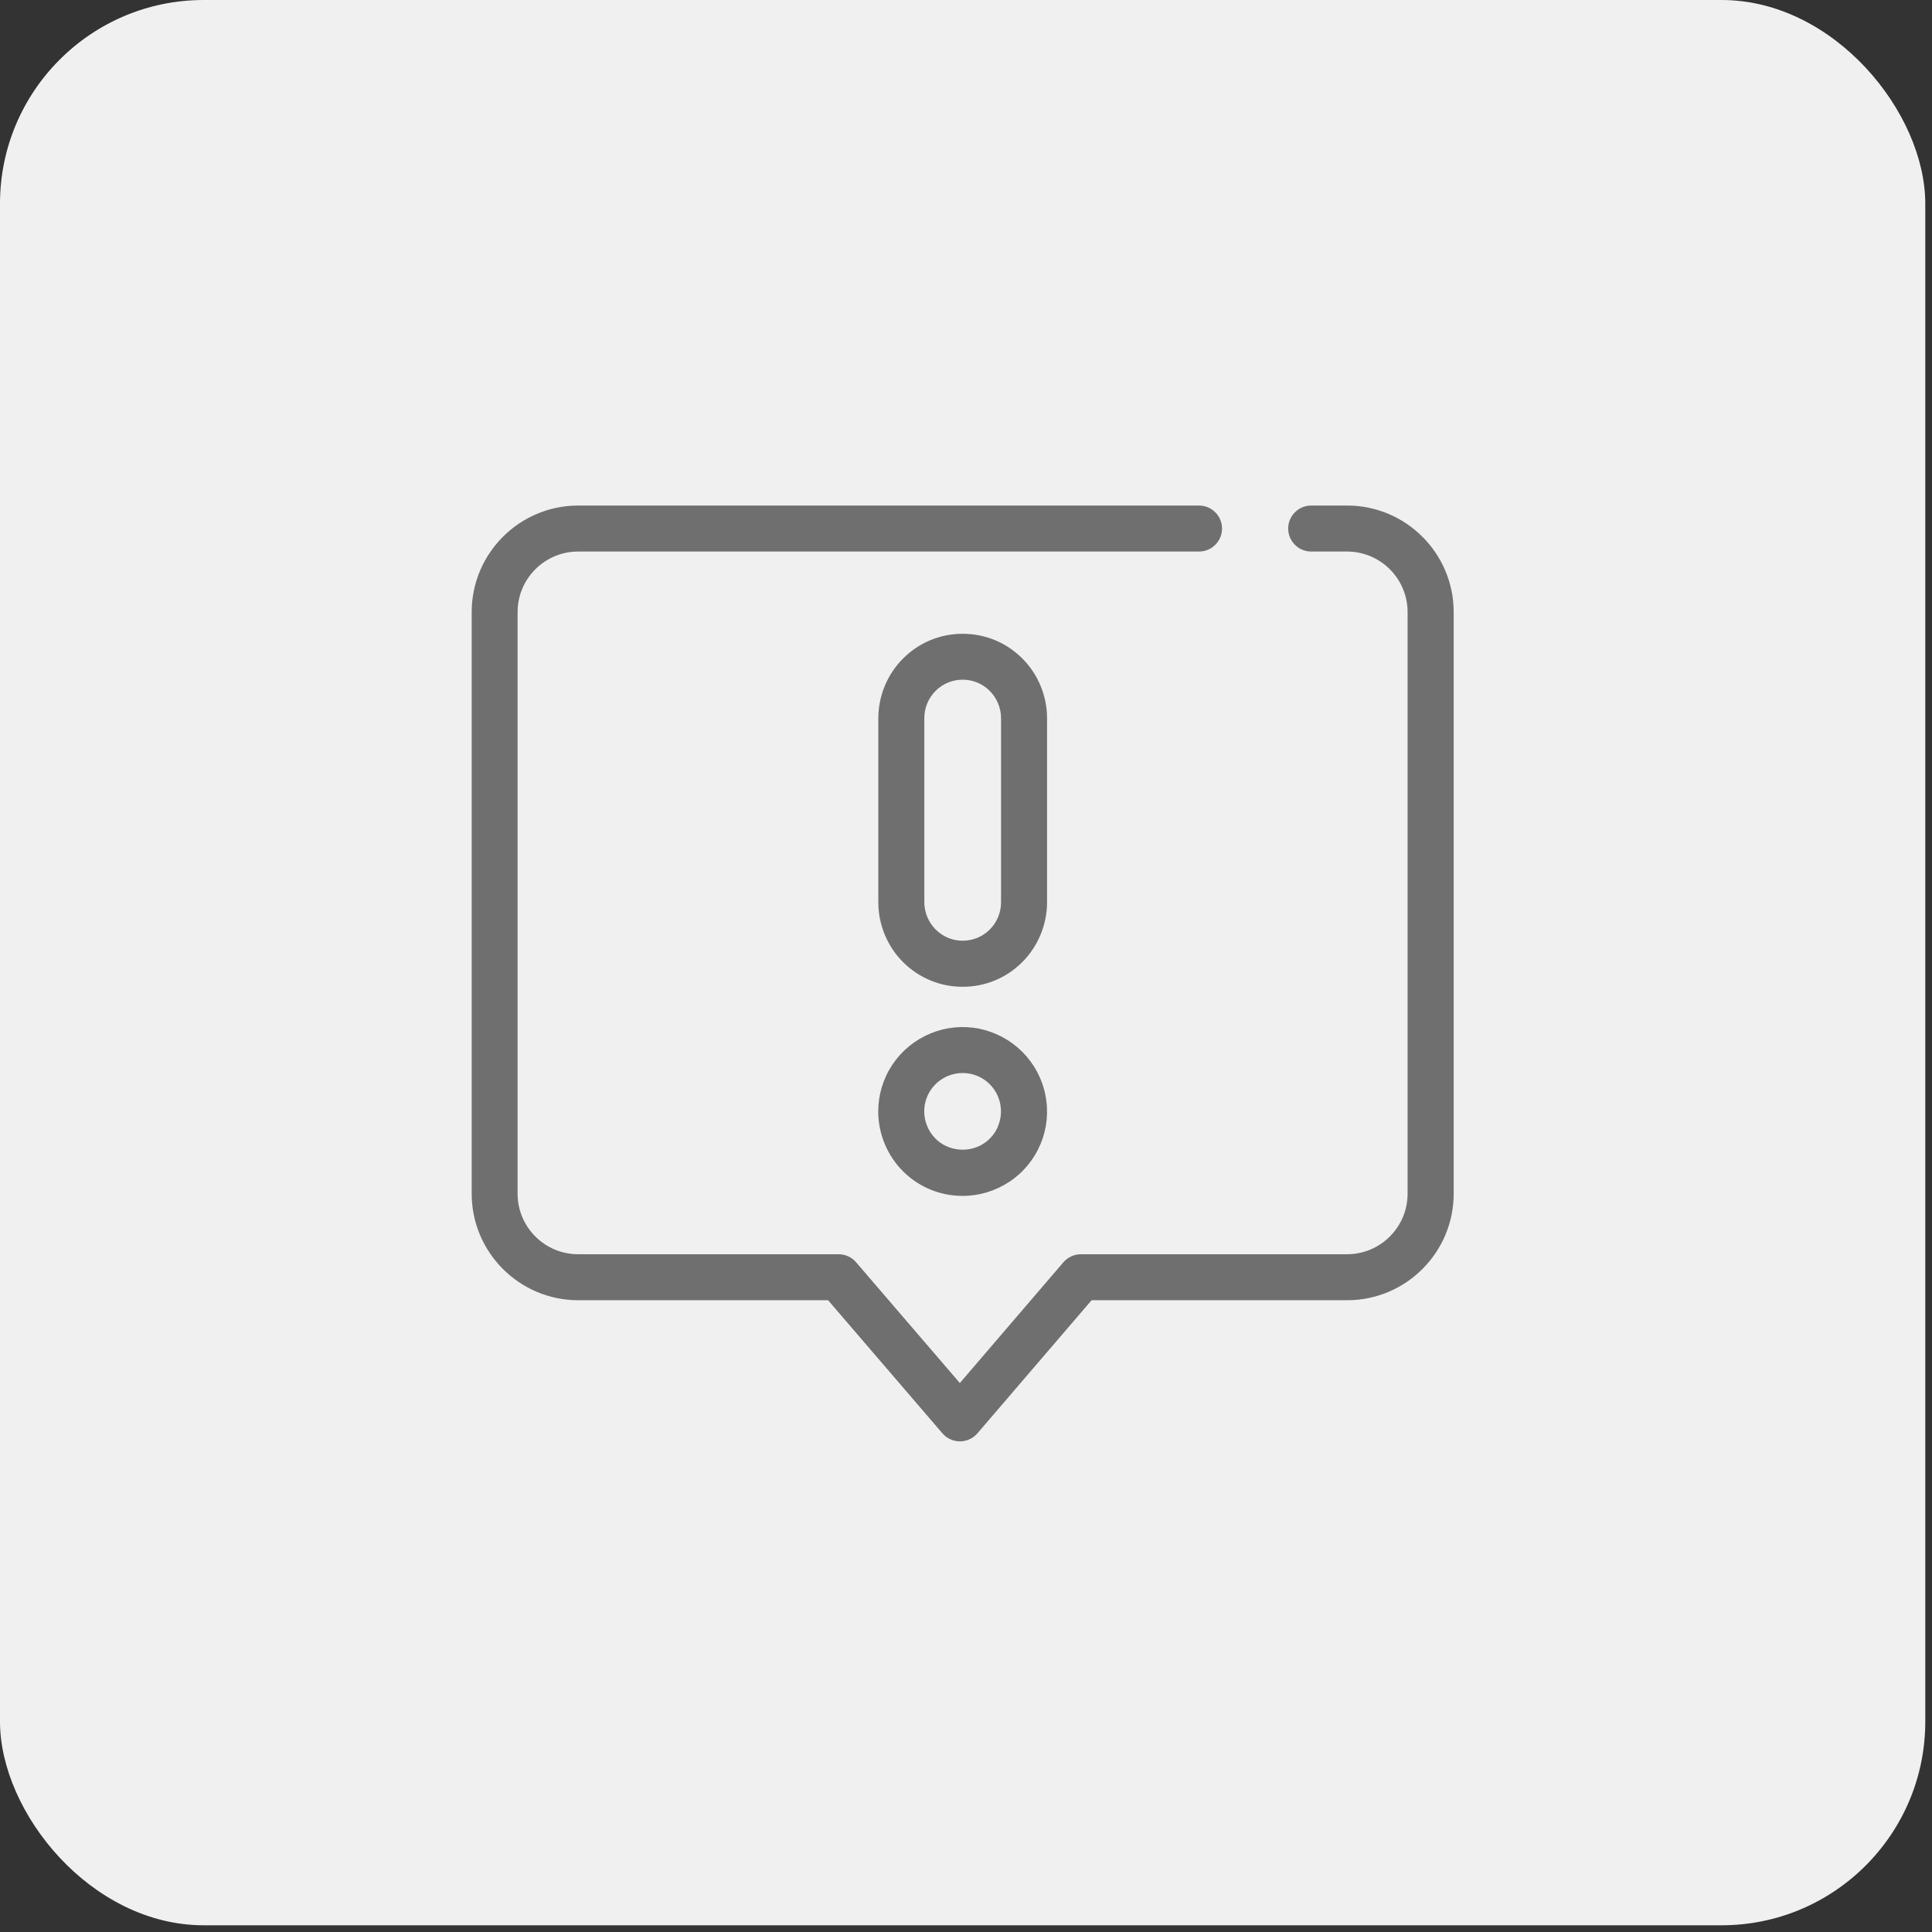 <?xml version="1.0" encoding="UTF-8"?>
<svg id="Capa_1" data-name="Capa 1" xmlns="http://www.w3.org/2000/svg" viewBox="0 0 210 210">
  <rect x="0" y="0" width="210" height="210" fill="#333333" stroke="none"/>
  <defs>
    <style>
      .cls-1 {
        fill: #706f6f;
      }

      .cls-2 {
        fill: #f0f0f0;
      }
    </style>
  </defs>
  <rect class="cls-2" width="209.27" height="209.27" rx="22.14" ry="22.14"/>
  <g>
    <path class="cls-1" d="M146.42,54.95h-3.9c-1.38,0-2.5,1.12-2.5,2.5s1.12,2.5,2.5,2.5h3.9c3.63,0,6.58,2.95,6.58,6.58v63.22c0,3.63-2.95,6.58-6.58,6.58h-28.93c-.73,0-1.42.32-1.9.87l-11.26,13.13-11.28-13.13c-.47-.55-1.17-.87-1.9-.87h-28.31c-3.63,0-6.58-2.95-6.58-6.58v-63.22c0-3.63,2.95-6.58,6.58-6.58h67.49c1.38,0,2.5-1.12,2.5-2.5s-1.12-2.5-2.5-2.5H62.85c-6.39,0-11.58,5.2-11.58,11.58v63.22c0,6.39,5.2,11.58,11.58,11.58h27.16l12.43,14.47c.47.55,1.17.87,1.9.87h0c.73,0,1.42-.32,1.9-.87l12.41-14.47h27.78c6.39,0,11.58-5.2,11.58-11.58v-63.22c0-6.39-5.2-11.58-11.58-11.58Z"/>
    <path class="cls-1" d="M106.42,111.81c-1.79-.35-3.62-.17-5.3.53-1.68.7-3.1,1.86-4.12,3.38-1.01,1.52-1.54,3.28-1.54,5.1,0,2.42.98,4.78,2.68,6.48,1.73,1.73,4.03,2.69,6.49,2.69,1.82,0,3.58-.54,5.09-1.54,1.51-1,2.68-2.42,3.39-4.12.7-1.68.88-3.52.52-5.3-.35-1.78-1.22-3.41-2.51-4.7-1.28-1.28-2.91-2.15-4.7-2.52ZM108.49,122.41c-.32.77-.85,1.41-1.54,1.87-1.63,1.09-3.9.86-5.27-.52-.77-.77-1.22-1.85-1.22-2.95,0-.83.24-1.63.7-2.32.46-.69,1.11-1.22,1.88-1.54.51-.21,1.05-.32,1.59-.32.27,0,.54.03.81.08.82.16,1.56.56,2.14,1.14.59.59.98,1.33,1.14,2.14.16.81.08,1.65-.24,2.41Z"/>
    <path class="cls-1" d="M113.81,78.06c0-2.42-.98-4.78-2.68-6.48-1.73-1.73-4.03-2.69-6.49-2.69s-4.76.96-6.48,2.69c-1.71,1.7-2.69,4.07-2.69,6.49v20.02c0,2.42.98,4.78,2.68,6.48,1.73,1.73,4.03,2.69,6.49,2.69s4.76-.96,6.48-2.69c1.71-1.7,2.69-4.07,2.69-6.49v-20.02ZM108.81,98.08c0,1.1-.44,2.17-1.22,2.95-.79.79-1.83,1.22-2.95,1.22s-2.16-.43-2.95-1.23c-.77-.77-1.22-1.85-1.22-2.95v-20.02c0-1.1.44-2.17,1.22-2.95.79-.79,1.83-1.22,2.95-1.22s2.16.43,2.95,1.23c.77.77,1.22,1.85,1.22,2.95v20.02Z"/>
  </g>
</svg>